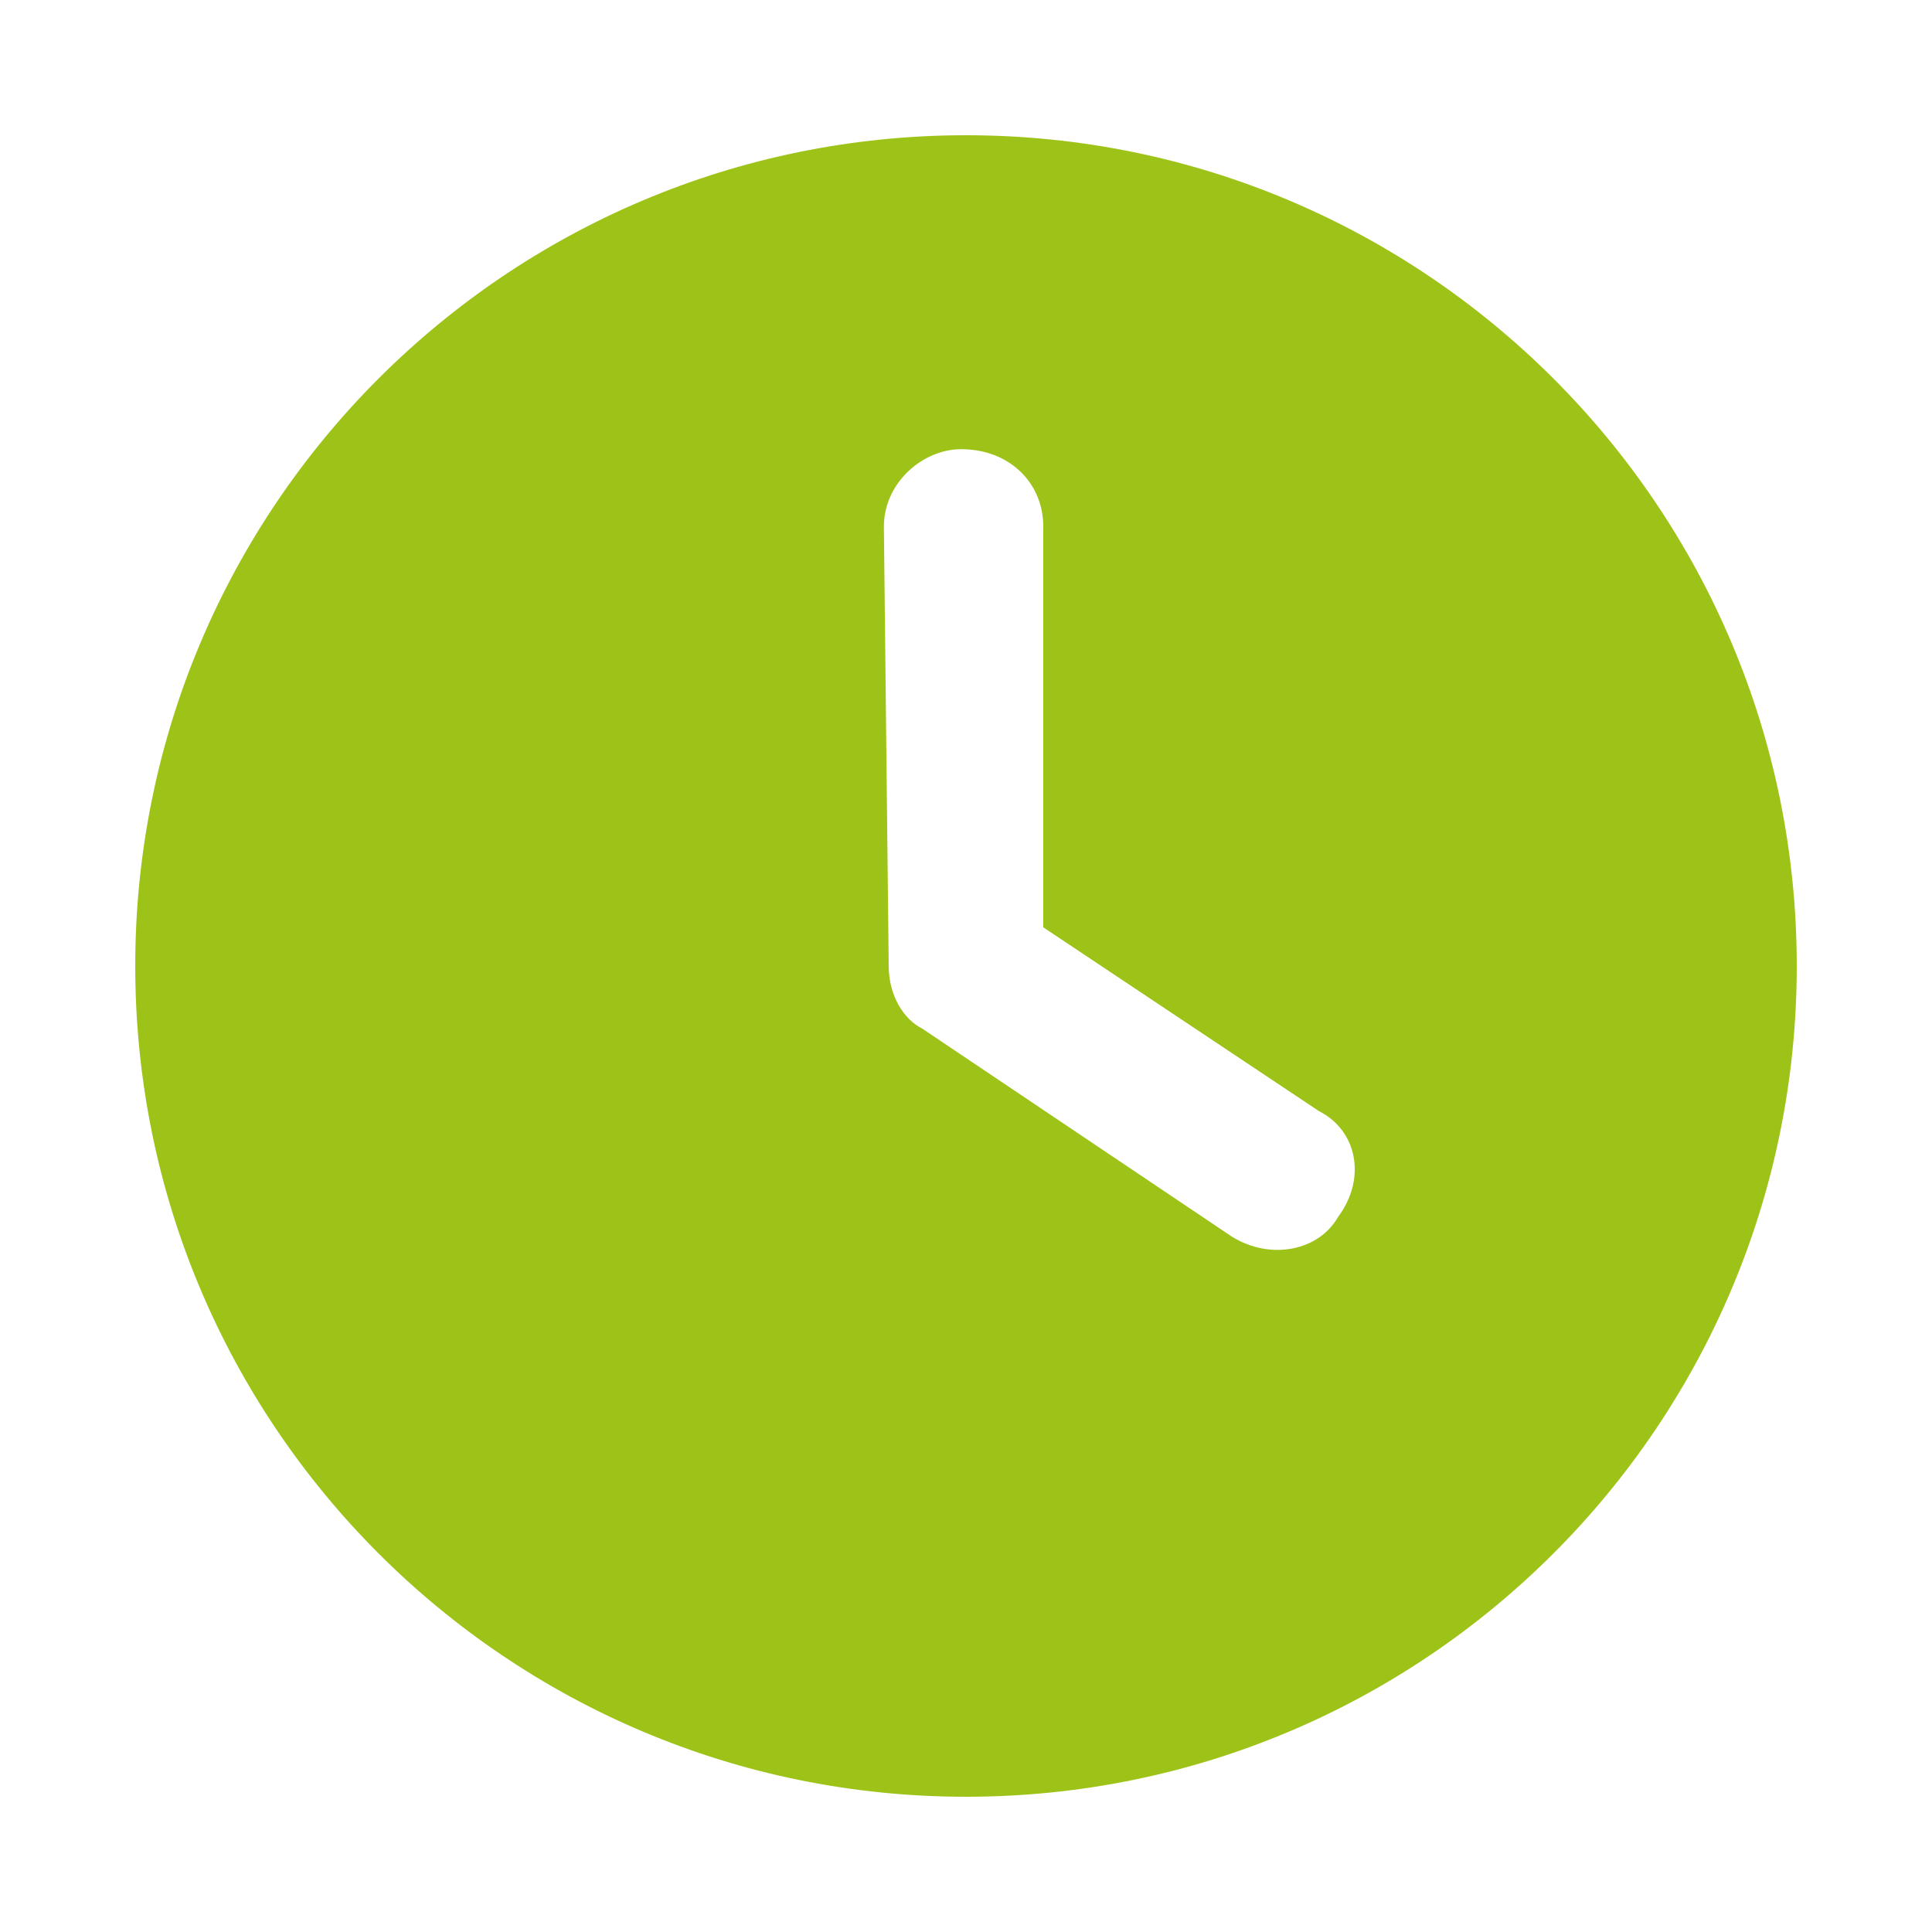 <?xml version="1.0" encoding="utf-8"?>
<!-- Generator: Adobe Illustrator 24.0.1, SVG Export Plug-In . SVG Version: 6.00 Build 0)  -->
<svg version="1.1" id="Layer_1" xmlns="http://www.w3.org/2000/svg" xmlns:xlink="http://www.w3.org/1999/xlink" x="0px" y="0px"
	 viewBox="0 0 40 40" style="enable-background:new 0 0 40 40;" xml:space="preserve">
<style type="text/css">
	.st0{fill:#9EC318;}
</style>
<path class="st0" d="M20,2.8C10.5,2.8,2.8,10.5,2.8,20c0,9.5,7.7,17.2,17.2,17.2S37.2,29.5,37.2,20C37.2,10.5,29.5,2.8,20,2.8z
	 M27.7,25.2c-0.4,0.7-1.4,0.9-2.2,0.4l-6.4-4.3c-0.4-0.2-0.7-0.7-0.7-1.3l-0.1-9.1c0-0.9,0.8-1.6,1.6-1.6c1,0,1.7,0.7,1.7,1.6v8.3
	l5.7,3.8C28.1,23.4,28.3,24.4,27.7,25.2z"/>
</svg>
